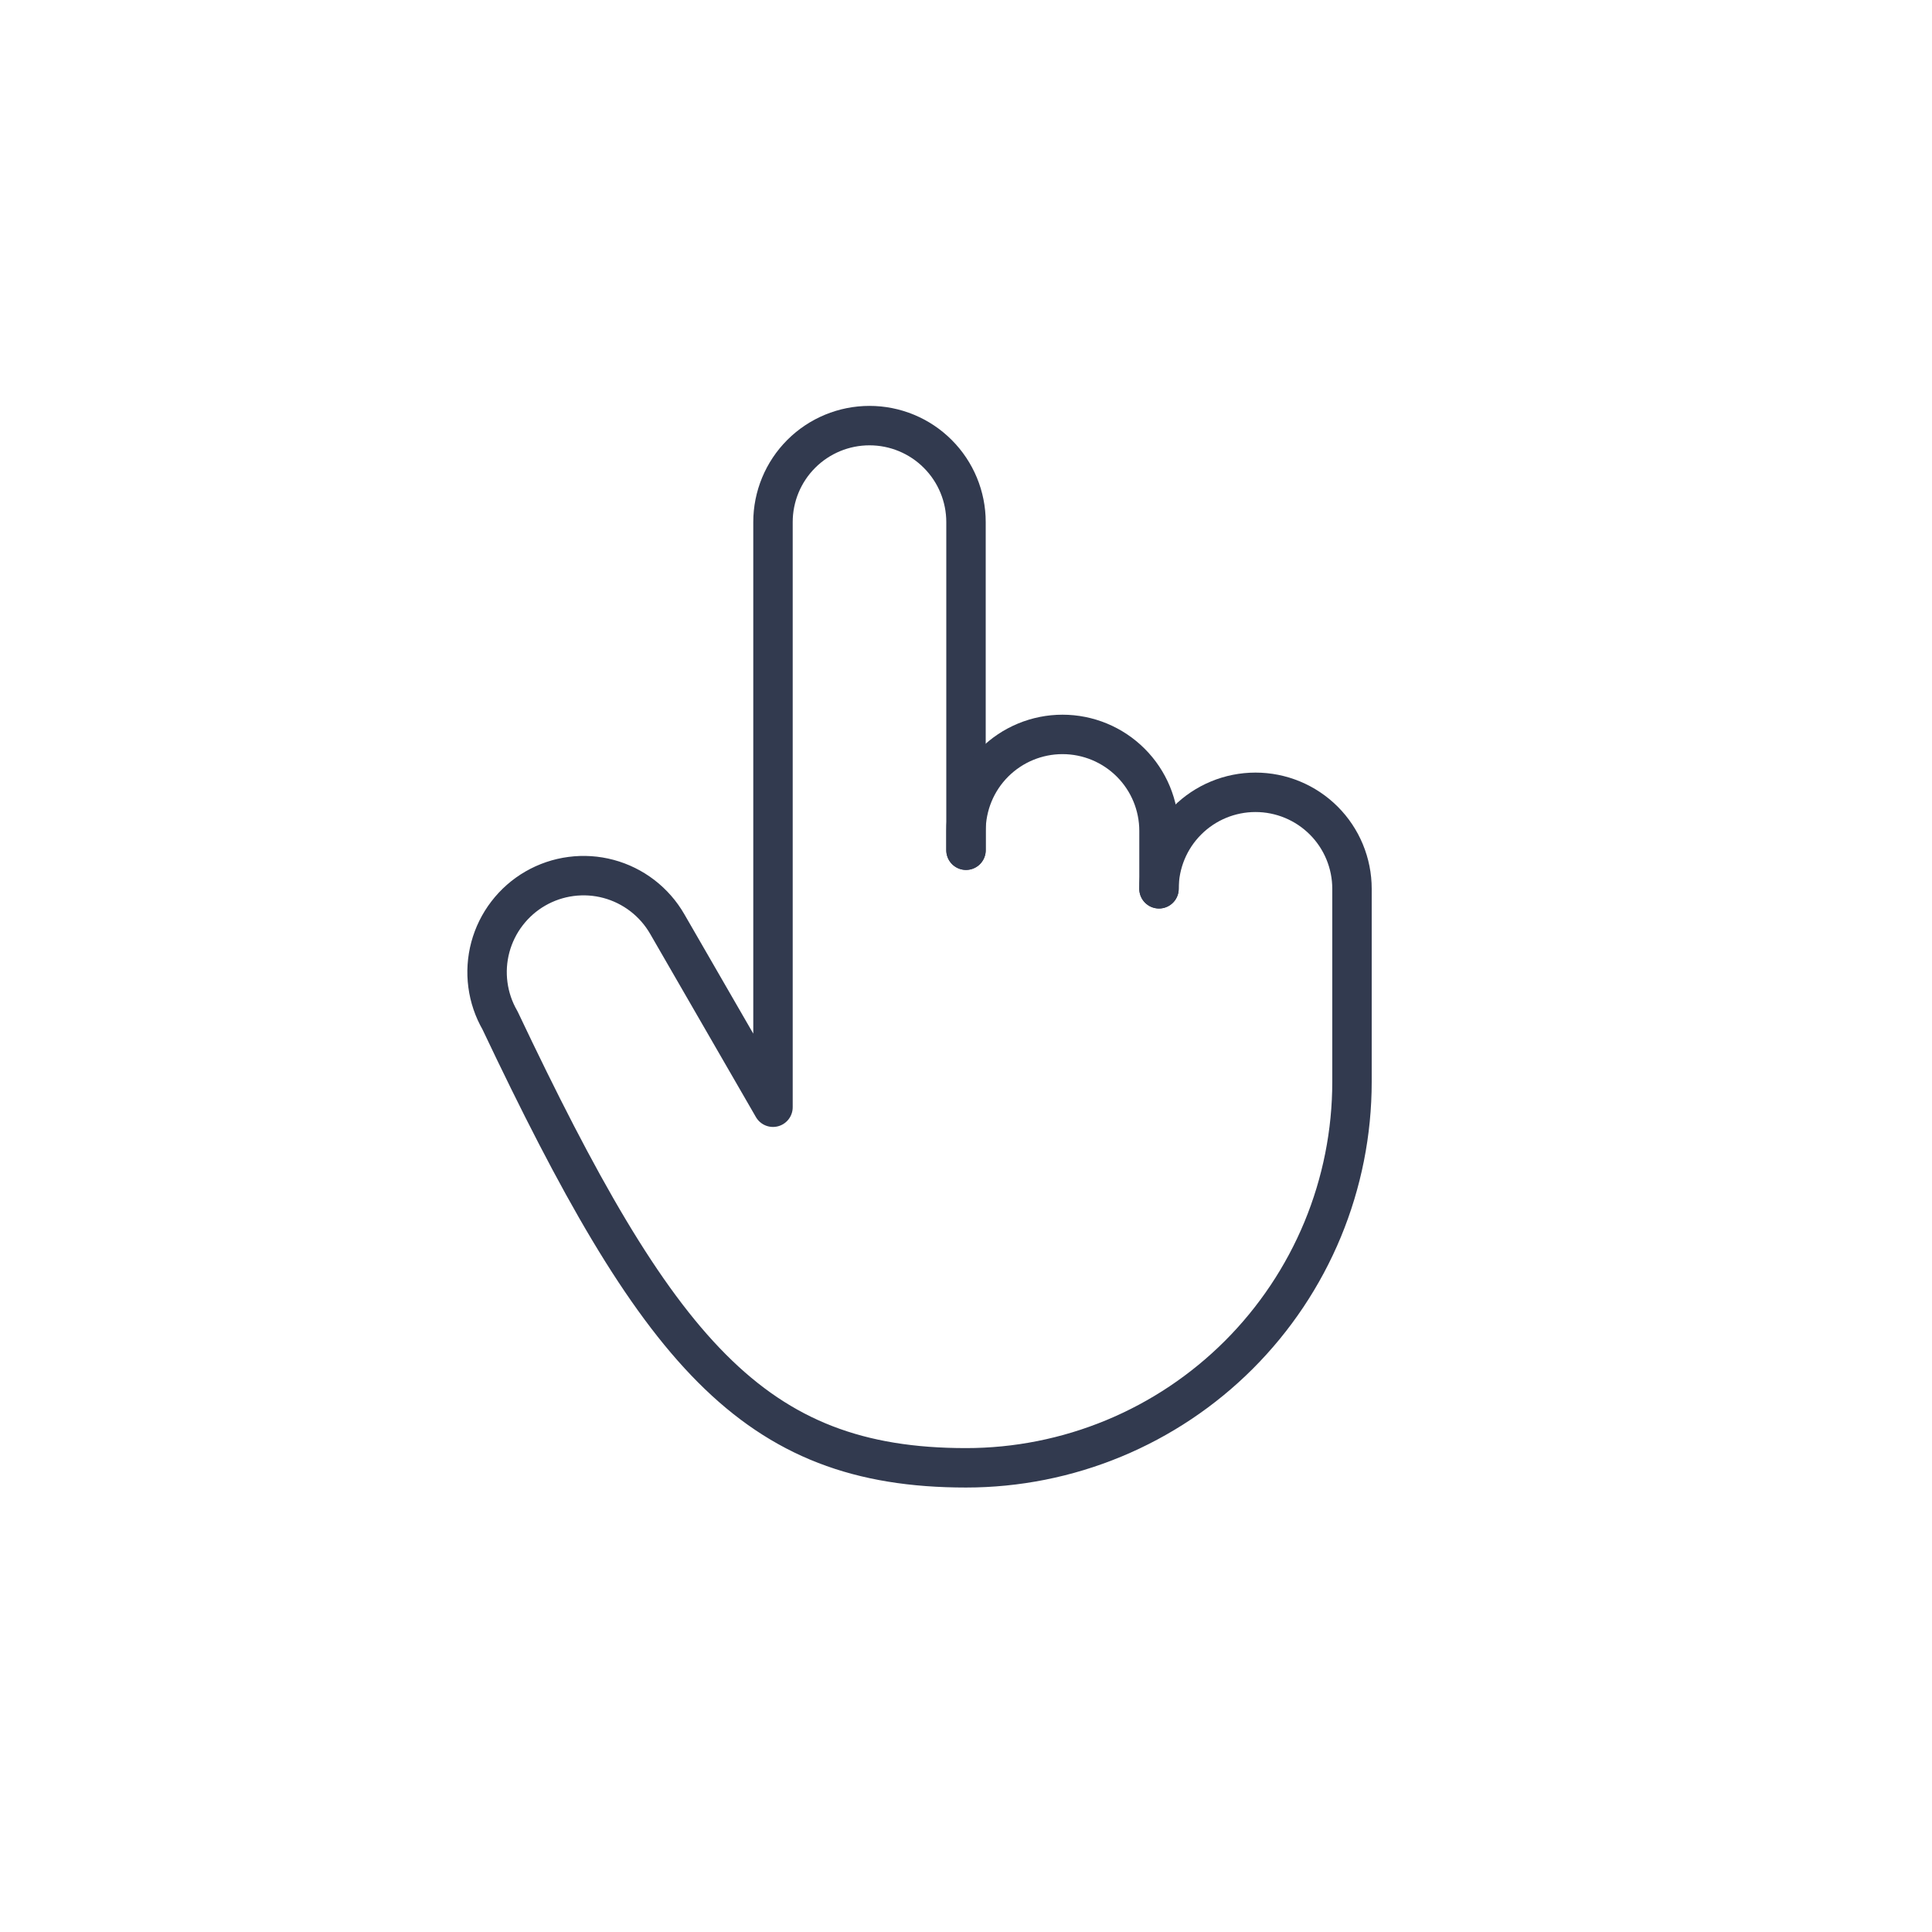 <svg width="61" height="61" viewBox="0 0 61 61" fill="none" xmlns="http://www.w3.org/2000/svg">
<path d="M30.5 26.844V16.484C30.5 15.676 30.179 14.901 29.607 14.33C29.036 13.758 28.261 13.438 27.453 13.438C26.645 13.438 25.87 13.758 25.298 14.33C24.727 14.901 24.406 15.676 24.406 16.484V34.959L21.066 29.173C20.866 28.826 20.599 28.522 20.282 28.278C19.964 28.034 19.602 27.855 19.215 27.751C18.829 27.647 18.425 27.621 18.029 27.673C17.631 27.725 17.249 27.855 16.902 28.055C16.555 28.255 16.252 28.522 16.008 28.84C15.764 29.157 15.586 29.52 15.482 29.906C15.379 30.293 15.352 30.697 15.405 31.093C15.457 31.49 15.588 31.873 15.788 32.219C20.75 42.688 23.769 46.344 30.5 46.344C32.1 46.344 33.685 46.029 35.164 45.416C36.642 44.804 37.986 43.906 39.118 42.774C40.249 41.642 41.147 40.299 41.76 38.82C42.372 37.342 42.687 35.757 42.687 34.156V28.062C42.687 27.254 42.366 26.479 41.795 25.908C41.223 25.337 40.449 25.016 39.64 25.016C38.832 25.016 38.057 25.337 37.486 25.908C36.914 26.479 36.593 27.254 36.593 28.062" stroke="#323A4F" stroke-width="1.245" stroke-linecap="round" stroke-linejoin="round"/>
<path d="M36.594 28.062V26.234C36.594 25.426 36.273 24.651 35.701 24.08C35.13 23.509 34.355 23.188 33.547 23.188C32.739 23.188 31.964 23.509 31.392 24.08C30.821 24.651 30.5 25.426 30.5 26.234V26.844" stroke="#323A4F" stroke-width="1.245" stroke-linecap="round" stroke-linejoin="round"/>
</svg>
